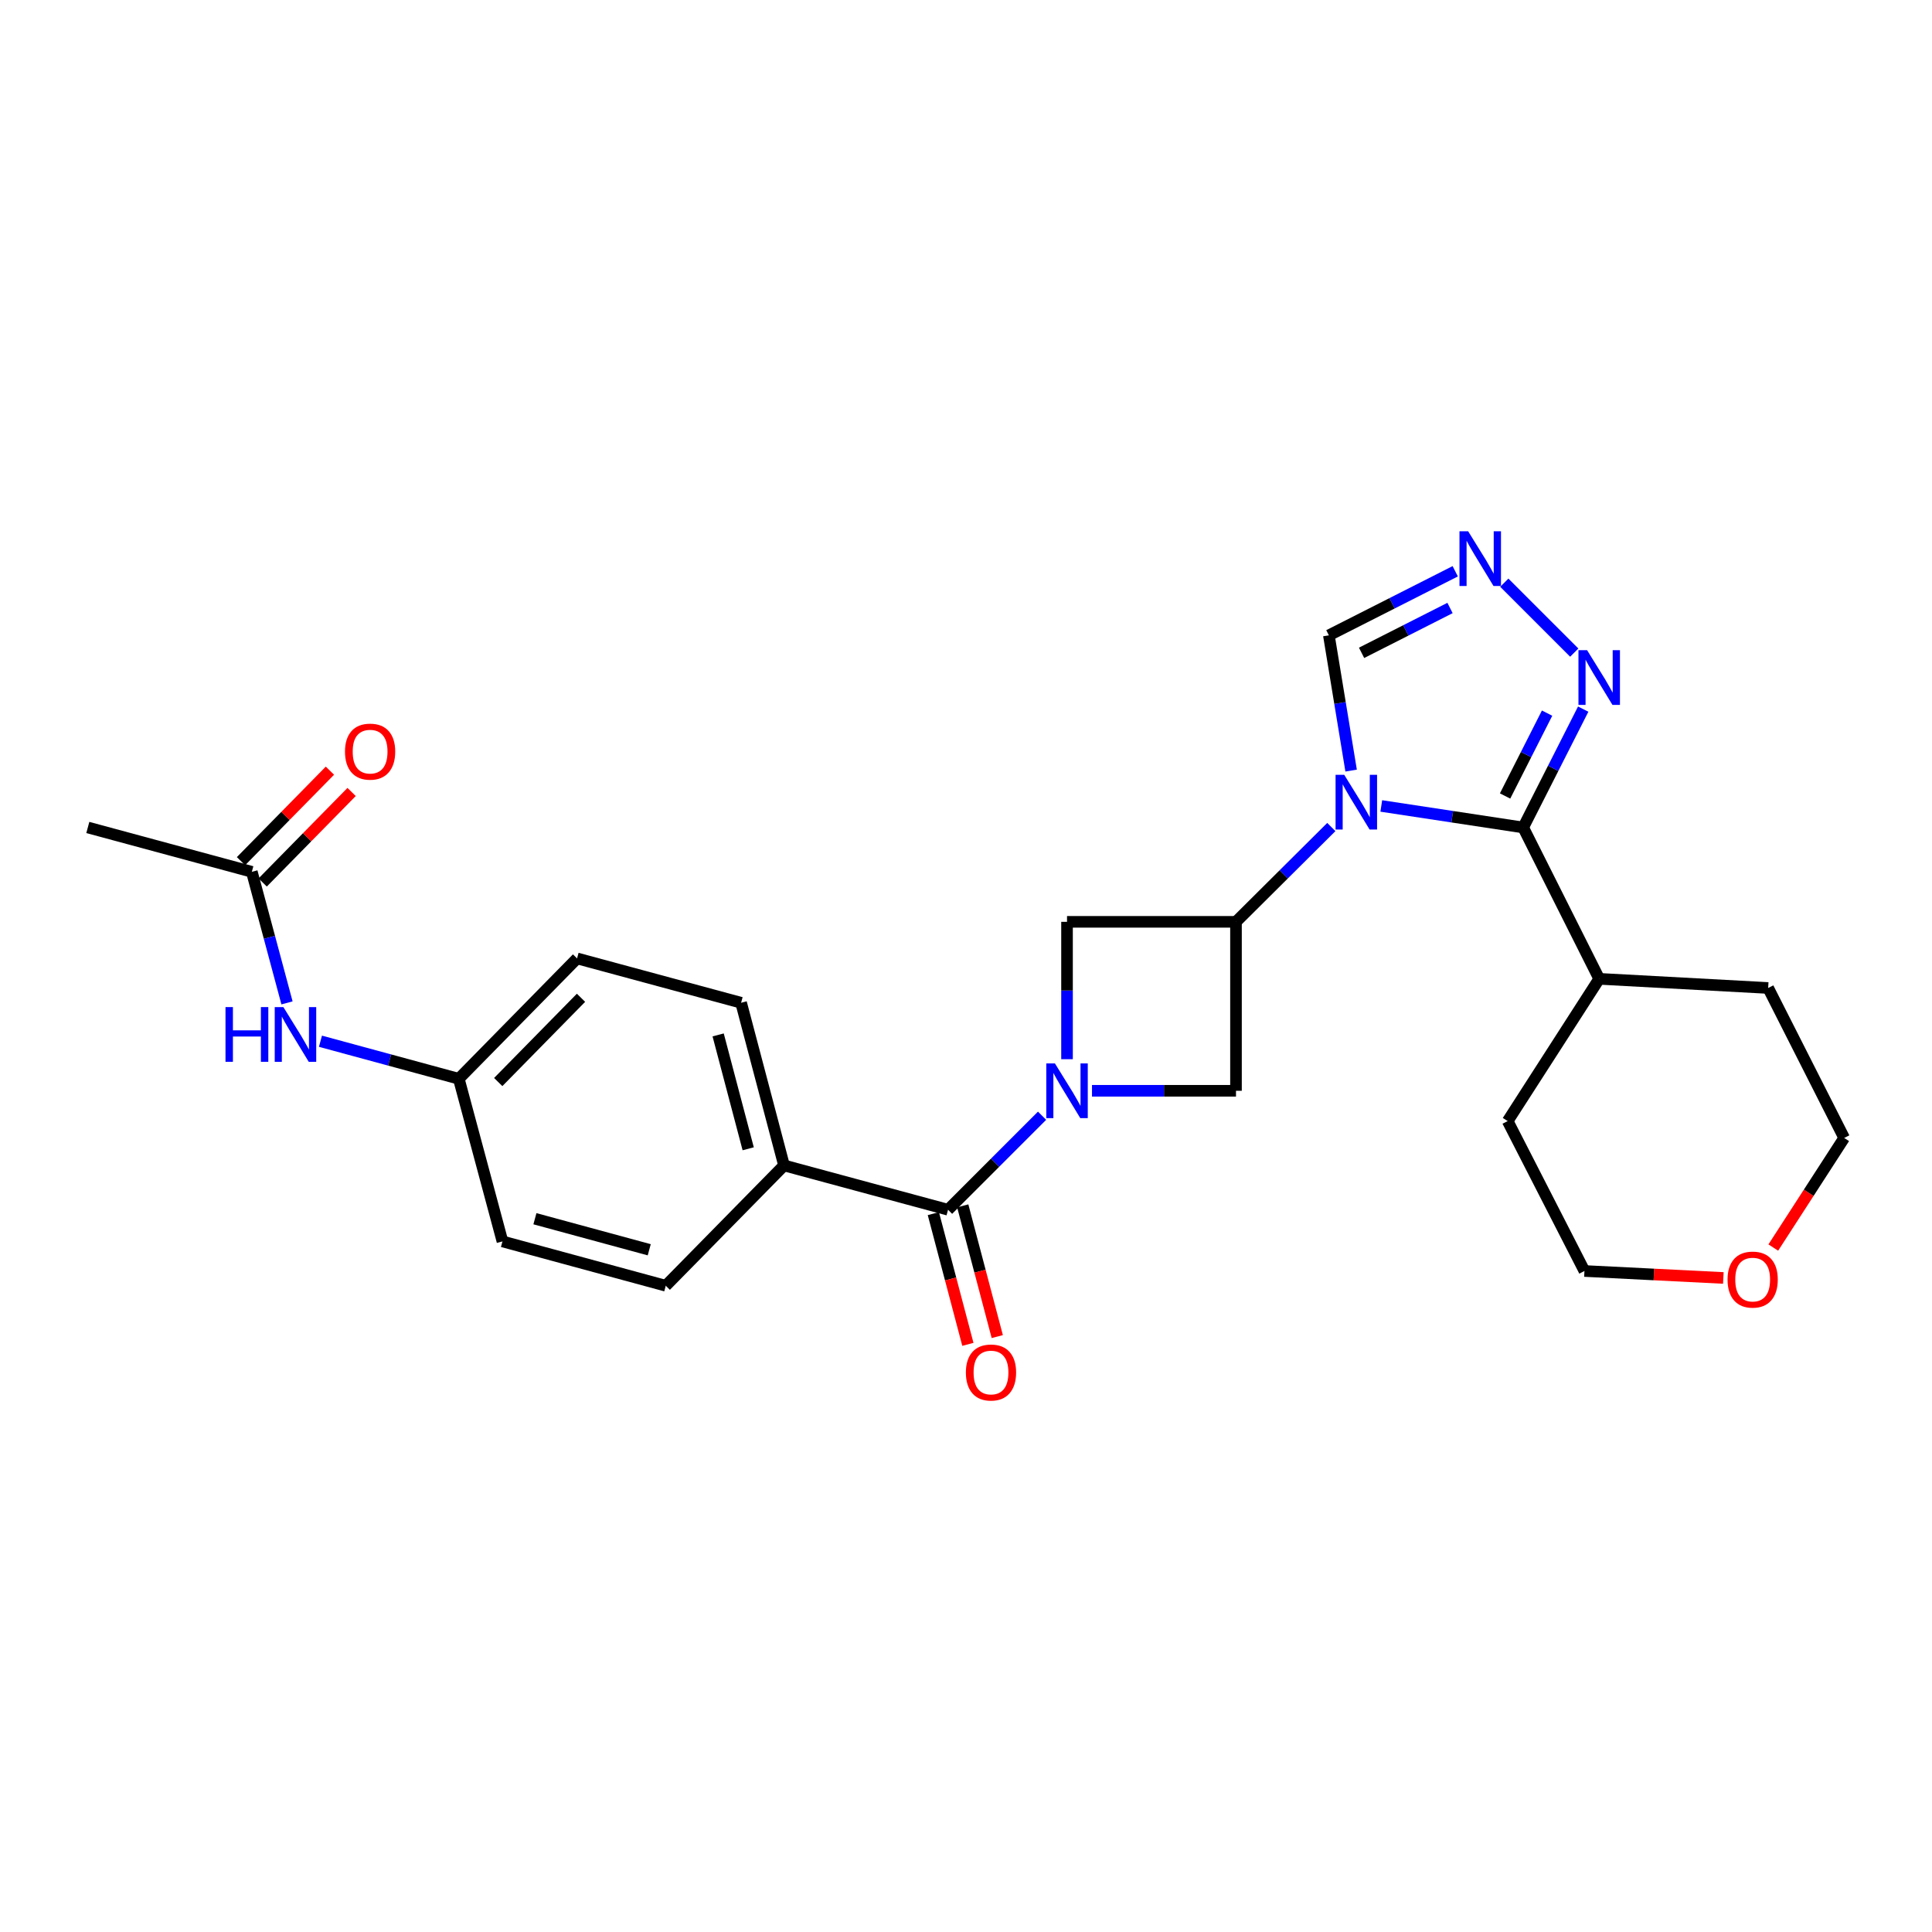 <?xml version='1.0' encoding='iso-8859-1'?>
<svg version='1.1' baseProfile='full'
              xmlns='http://www.w3.org/2000/svg'
                      xmlns:rdkit='http://www.rdkit.org/xml'
                      xmlns:xlink='http://www.w3.org/1999/xlink'
                  xml:space='preserve'
width='1000px' height='1000px' viewBox='0 0 1000 1000'>
<!-- END OF HEADER -->
<rect style='opacity:1.0;fill:#FFFFFF;stroke:none' width='1000' height='1000' x='0' y='0'> </rect>
<path class='bond-1' d='M 714.952,417.16 L 751.676,422.731' style='fill:none;fill-rule:evenodd;stroke:#0000FF;stroke-width:6px;stroke-linecap:butt;stroke-linejoin:miter;stroke-opacity:1' />
<path class='bond-1' d='M 751.676,422.731 L 788.4,428.302' style='fill:none;fill-rule:evenodd;stroke:#000000;stroke-width:6px;stroke-linecap:butt;stroke-linejoin:miter;stroke-opacity:1' />
<path class='bond-2' d='M 689.092,428.064 L 664.419,452.602' style='fill:none;fill-rule:evenodd;stroke:#0000FF;stroke-width:6px;stroke-linecap:butt;stroke-linejoin:miter;stroke-opacity:1' />
<path class='bond-2' d='M 664.419,452.602 L 639.747,477.14' style='fill:none;fill-rule:evenodd;stroke:#000000;stroke-width:6px;stroke-linecap:butt;stroke-linejoin:miter;stroke-opacity:1' />
<path class='bond-8' d='M 699.339,398.851 L 693.581,363.848' style='fill:none;fill-rule:evenodd;stroke:#0000FF;stroke-width:6px;stroke-linecap:butt;stroke-linejoin:miter;stroke-opacity:1' />
<path class='bond-8' d='M 693.581,363.848 L 687.823,328.844' style='fill:none;fill-rule:evenodd;stroke:#000000;stroke-width:6px;stroke-linecap:butt;stroke-linejoin:miter;stroke-opacity:1' />
<path class='bond-0' d='M 552.29,548.241 L 552.29,512.691' style='fill:none;fill-rule:evenodd;stroke:#0000FF;stroke-width:6px;stroke-linecap:butt;stroke-linejoin:miter;stroke-opacity:1' />
<path class='bond-0' d='M 552.29,512.691 L 552.29,477.14' style='fill:none;fill-rule:evenodd;stroke:#000000;stroke-width:6px;stroke-linecap:butt;stroke-linejoin:miter;stroke-opacity:1' />
<path class='bond-3' d='M 539.373,577.503 L 515.041,601.832' style='fill:none;fill-rule:evenodd;stroke:#0000FF;stroke-width:6px;stroke-linecap:butt;stroke-linejoin:miter;stroke-opacity:1' />
<path class='bond-3' d='M 515.041,601.832 L 490.708,626.161' style='fill:none;fill-rule:evenodd;stroke:#000000;stroke-width:6px;stroke-linecap:butt;stroke-linejoin:miter;stroke-opacity:1' />
<path class='bond-27' d='M 565.217,564.587 L 602.482,564.587' style='fill:none;fill-rule:evenodd;stroke:#0000FF;stroke-width:6px;stroke-linecap:butt;stroke-linejoin:miter;stroke-opacity:1' />
<path class='bond-27' d='M 602.482,564.587 L 639.747,564.587' style='fill:none;fill-rule:evenodd;stroke:#000000;stroke-width:6px;stroke-linecap:butt;stroke-linejoin:miter;stroke-opacity:1' />
<path class='bond-4' d='M 788.4,428.302 L 803.931,397.672' style='fill:none;fill-rule:evenodd;stroke:#000000;stroke-width:6px;stroke-linecap:butt;stroke-linejoin:miter;stroke-opacity:1' />
<path class='bond-4' d='M 803.931,397.672 L 819.462,367.041' style='fill:none;fill-rule:evenodd;stroke:#0000FF;stroke-width:6px;stroke-linecap:butt;stroke-linejoin:miter;stroke-opacity:1' />
<path class='bond-4' d='M 779.026,411.998 L 789.898,390.556' style='fill:none;fill-rule:evenodd;stroke:#000000;stroke-width:6px;stroke-linecap:butt;stroke-linejoin:miter;stroke-opacity:1' />
<path class='bond-4' d='M 789.898,390.556 L 800.77,369.115' style='fill:none;fill-rule:evenodd;stroke:#0000FF;stroke-width:6px;stroke-linecap:butt;stroke-linejoin:miter;stroke-opacity:1' />
<path class='bond-13' d='M 788.4,428.302 L 827.745,506.642' style='fill:none;fill-rule:evenodd;stroke:#000000;stroke-width:6px;stroke-linecap:butt;stroke-linejoin:miter;stroke-opacity:1' />
<path class='bond-6' d='M 639.747,477.14 L 639.747,564.587' style='fill:none;fill-rule:evenodd;stroke:#000000;stroke-width:6px;stroke-linecap:butt;stroke-linejoin:miter;stroke-opacity:1' />
<path class='bond-7' d='M 639.747,477.14 L 552.29,477.14' style='fill:none;fill-rule:evenodd;stroke:#000000;stroke-width:6px;stroke-linecap:butt;stroke-linejoin:miter;stroke-opacity:1' />
<path class='bond-9' d='M 490.708,626.161 L 405.813,603.224' style='fill:none;fill-rule:evenodd;stroke:#000000;stroke-width:6px;stroke-linecap:butt;stroke-linejoin:miter;stroke-opacity:1' />
<path class='bond-12' d='M 483.102,628.17 L 492.038,662.002' style='fill:none;fill-rule:evenodd;stroke:#000000;stroke-width:6px;stroke-linecap:butt;stroke-linejoin:miter;stroke-opacity:1' />
<path class='bond-12' d='M 492.038,662.002 L 500.974,695.835' style='fill:none;fill-rule:evenodd;stroke:#FF0000;stroke-width:6px;stroke-linecap:butt;stroke-linejoin:miter;stroke-opacity:1' />
<path class='bond-12' d='M 498.314,624.152 L 507.25,657.984' style='fill:none;fill-rule:evenodd;stroke:#000000;stroke-width:6px;stroke-linecap:butt;stroke-linejoin:miter;stroke-opacity:1' />
<path class='bond-12' d='M 507.25,657.984 L 516.186,691.816' style='fill:none;fill-rule:evenodd;stroke:#FF0000;stroke-width:6px;stroke-linecap:butt;stroke-linejoin:miter;stroke-opacity:1' />
<path class='bond-26' d='M 814.828,337.791 L 778.623,301.592' style='fill:none;fill-rule:evenodd;stroke:#0000FF;stroke-width:6px;stroke-linecap:butt;stroke-linejoin:miter;stroke-opacity:1' />
<path class='bond-5' d='M 753.227,295.69 L 720.525,312.267' style='fill:none;fill-rule:evenodd;stroke:#0000FF;stroke-width:6px;stroke-linecap:butt;stroke-linejoin:miter;stroke-opacity:1' />
<path class='bond-5' d='M 720.525,312.267 L 687.823,328.844' style='fill:none;fill-rule:evenodd;stroke:#000000;stroke-width:6px;stroke-linecap:butt;stroke-linejoin:miter;stroke-opacity:1' />
<path class='bond-5' d='M 750.53,314.697 L 727.639,326.301' style='fill:none;fill-rule:evenodd;stroke:#0000FF;stroke-width:6px;stroke-linecap:butt;stroke-linejoin:miter;stroke-opacity:1' />
<path class='bond-5' d='M 727.639,326.301 L 704.748,337.905' style='fill:none;fill-rule:evenodd;stroke:#000000;stroke-width:6px;stroke-linecap:butt;stroke-linejoin:miter;stroke-opacity:1' />
<path class='bond-16' d='M 405.813,603.224 L 383.593,519.028' style='fill:none;fill-rule:evenodd;stroke:#000000;stroke-width:6px;stroke-linecap:butt;stroke-linejoin:miter;stroke-opacity:1' />
<path class='bond-16' d='M 387.267,594.609 L 371.712,535.672' style='fill:none;fill-rule:evenodd;stroke:#000000;stroke-width:6px;stroke-linecap:butt;stroke-linejoin:miter;stroke-opacity:1' />
<path class='bond-17' d='M 405.813,603.224 L 344.598,665.505' style='fill:none;fill-rule:evenodd;stroke:#000000;stroke-width:6px;stroke-linecap:butt;stroke-linejoin:miter;stroke-opacity:1' />
<path class='bond-10' d='M 130.35,451.257 L 139.451,485.172' style='fill:none;fill-rule:evenodd;stroke:#000000;stroke-width:6px;stroke-linecap:butt;stroke-linejoin:miter;stroke-opacity:1' />
<path class='bond-10' d='M 139.451,485.172 L 148.552,519.088' style='fill:none;fill-rule:evenodd;stroke:#0000FF;stroke-width:6px;stroke-linecap:butt;stroke-linejoin:miter;stroke-opacity:1' />
<path class='bond-14' d='M 135.961,456.771 L 158.977,433.348' style='fill:none;fill-rule:evenodd;stroke:#000000;stroke-width:6px;stroke-linecap:butt;stroke-linejoin:miter;stroke-opacity:1' />
<path class='bond-14' d='M 158.977,433.348 L 181.993,409.924' style='fill:none;fill-rule:evenodd;stroke:#FF0000;stroke-width:6px;stroke-linecap:butt;stroke-linejoin:miter;stroke-opacity:1' />
<path class='bond-14' d='M 124.738,445.743 L 147.754,422.32' style='fill:none;fill-rule:evenodd;stroke:#000000;stroke-width:6px;stroke-linecap:butt;stroke-linejoin:miter;stroke-opacity:1' />
<path class='bond-14' d='M 147.754,422.32 L 170.77,398.897' style='fill:none;fill-rule:evenodd;stroke:#FF0000;stroke-width:6px;stroke-linecap:butt;stroke-linejoin:miter;stroke-opacity:1' />
<path class='bond-21' d='M 130.35,451.257 L 45.455,428.302' style='fill:none;fill-rule:evenodd;stroke:#000000;stroke-width:6px;stroke-linecap:butt;stroke-linejoin:miter;stroke-opacity:1' />
<path class='bond-11' d='M 165.867,538.937 L 201.67,548.659' style='fill:none;fill-rule:evenodd;stroke:#0000FF;stroke-width:6px;stroke-linecap:butt;stroke-linejoin:miter;stroke-opacity:1' />
<path class='bond-11' d='M 201.67,548.659 L 237.474,558.381' style='fill:none;fill-rule:evenodd;stroke:#000000;stroke-width:6px;stroke-linecap:butt;stroke-linejoin:miter;stroke-opacity:1' />
<path class='bond-24' d='M 827.745,506.642 L 780.367,580.269' style='fill:none;fill-rule:evenodd;stroke:#000000;stroke-width:6px;stroke-linecap:butt;stroke-linejoin:miter;stroke-opacity:1' />
<path class='bond-25' d='M 827.745,506.642 L 915.201,511.379' style='fill:none;fill-rule:evenodd;stroke:#000000;stroke-width:6px;stroke-linecap:butt;stroke-linejoin:miter;stroke-opacity:1' />
<path class='bond-15' d='M 917.85,645.727 L 936.198,617.364' style='fill:none;fill-rule:evenodd;stroke:#FF0000;stroke-width:6px;stroke-linecap:butt;stroke-linejoin:miter;stroke-opacity:1' />
<path class='bond-15' d='M 936.198,617.364 L 954.545,589.002' style='fill:none;fill-rule:evenodd;stroke:#000000;stroke-width:6px;stroke-linecap:butt;stroke-linejoin:miter;stroke-opacity:1' />
<path class='bond-28' d='M 891.997,661.467 L 856.051,659.666' style='fill:none;fill-rule:evenodd;stroke:#FF0000;stroke-width:6px;stroke-linecap:butt;stroke-linejoin:miter;stroke-opacity:1' />
<path class='bond-28' d='M 856.051,659.666 L 820.105,657.865' style='fill:none;fill-rule:evenodd;stroke:#000000;stroke-width:6px;stroke-linecap:butt;stroke-linejoin:miter;stroke-opacity:1' />
<path class='bond-20' d='M 383.593,519.028 L 298.689,496.073' style='fill:none;fill-rule:evenodd;stroke:#000000;stroke-width:6px;stroke-linecap:butt;stroke-linejoin:miter;stroke-opacity:1' />
<path class='bond-19' d='M 344.598,665.505 L 260.07,642.551' style='fill:none;fill-rule:evenodd;stroke:#000000;stroke-width:6px;stroke-linecap:butt;stroke-linejoin:miter;stroke-opacity:1' />
<path class='bond-19' d='M 336.042,646.878 L 276.873,630.81' style='fill:none;fill-rule:evenodd;stroke:#000000;stroke-width:6px;stroke-linecap:butt;stroke-linejoin:miter;stroke-opacity:1' />
<path class='bond-18' d='M 237.474,558.381 L 260.07,642.551' style='fill:none;fill-rule:evenodd;stroke:#000000;stroke-width:6px;stroke-linecap:butt;stroke-linejoin:miter;stroke-opacity:1' />
<path class='bond-29' d='M 237.474,558.381 L 298.689,496.073' style='fill:none;fill-rule:evenodd;stroke:#000000;stroke-width:6px;stroke-linecap:butt;stroke-linejoin:miter;stroke-opacity:1' />
<path class='bond-29' d='M 257.88,560.062 L 300.73,516.447' style='fill:none;fill-rule:evenodd;stroke:#000000;stroke-width:6px;stroke-linecap:butt;stroke-linejoin:miter;stroke-opacity:1' />
<path class='bond-22' d='M 820.105,657.865 L 780.367,580.269' style='fill:none;fill-rule:evenodd;stroke:#000000;stroke-width:6px;stroke-linecap:butt;stroke-linejoin:miter;stroke-opacity:1' />
<path class='bond-23' d='M 954.545,589.002 L 915.201,511.379' style='fill:none;fill-rule:evenodd;stroke:#000000;stroke-width:6px;stroke-linecap:butt;stroke-linejoin:miter;stroke-opacity:1' />
<path  class='atom-0' d='M 695.768 401.039
L 705.048 416.039
Q 705.968 417.519, 707.448 420.199
Q 708.928 422.879, 709.008 423.039
L 709.008 401.039
L 712.768 401.039
L 712.768 429.359
L 708.888 429.359
L 698.928 412.959
Q 697.768 411.039, 696.528 408.839
Q 695.328 406.639, 694.968 405.959
L 694.968 429.359
L 691.288 429.359
L 691.288 401.039
L 695.768 401.039
' fill='#0000FF'/>
<path  class='atom-1' d='M 546.03 550.427
L 555.31 565.427
Q 556.23 566.907, 557.71 569.587
Q 559.19 572.267, 559.27 572.427
L 559.27 550.427
L 563.03 550.427
L 563.03 578.747
L 559.15 578.747
L 549.19 562.347
Q 548.03 560.427, 546.79 558.227
Q 545.59 556.027, 545.23 555.347
L 545.23 578.747
L 541.55 578.747
L 541.55 550.427
L 546.03 550.427
' fill='#0000FF'/>
<path  class='atom-5' d='M 821.485 336.546
L 830.765 351.546
Q 831.685 353.026, 833.165 355.706
Q 834.645 358.386, 834.725 358.546
L 834.725 336.546
L 838.485 336.546
L 838.485 364.866
L 834.605 364.866
L 824.645 348.466
Q 823.485 346.546, 822.245 344.346
Q 821.045 342.146, 820.685 341.466
L 820.685 364.866
L 817.005 364.866
L 817.005 336.546
L 821.485 336.546
' fill='#0000FF'/>
<path  class='atom-6' d='M 759.903 274.973
L 769.183 289.973
Q 770.103 291.453, 771.583 294.133
Q 773.063 296.813, 773.143 296.973
L 773.143 274.973
L 776.903 274.973
L 776.903 303.293
L 773.023 303.293
L 763.063 286.893
Q 761.903 284.973, 760.663 282.773
Q 759.463 280.573, 759.103 279.893
L 759.103 303.293
L 755.423 303.293
L 755.423 274.973
L 759.903 274.973
' fill='#0000FF'/>
<path  class='atom-12' d='M 116.717 521.267
L 120.557 521.267
L 120.557 533.307
L 135.037 533.307
L 135.037 521.267
L 138.877 521.267
L 138.877 549.587
L 135.037 549.587
L 135.037 536.507
L 120.557 536.507
L 120.557 549.587
L 116.717 549.587
L 116.717 521.267
' fill='#0000FF'/>
<path  class='atom-12' d='M 146.677 521.267
L 155.957 536.267
Q 156.877 537.747, 158.357 540.427
Q 159.837 543.107, 159.917 543.267
L 159.917 521.267
L 163.677 521.267
L 163.677 549.587
L 159.797 549.587
L 149.837 533.187
Q 148.677 531.267, 147.437 529.067
Q 146.237 526.867, 145.877 526.187
L 145.877 549.587
L 142.197 549.587
L 142.197 521.267
L 146.677 521.267
' fill='#0000FF'/>
<path  class='atom-13' d='M 499.937 710.402
Q 499.937 703.602, 503.297 699.802
Q 506.657 696.002, 512.937 696.002
Q 519.217 696.002, 522.577 699.802
Q 525.937 703.602, 525.937 710.402
Q 525.937 717.282, 522.537 721.202
Q 519.137 725.082, 512.937 725.082
Q 506.697 725.082, 503.297 721.202
Q 499.937 717.322, 499.937 710.402
M 512.937 721.882
Q 517.257 721.882, 519.577 719.002
Q 521.937 716.082, 521.937 710.402
Q 521.937 704.842, 519.577 702.042
Q 517.257 699.202, 512.937 699.202
Q 508.617 699.202, 506.257 702.002
Q 503.937 704.802, 503.937 710.402
Q 503.937 716.122, 506.257 719.002
Q 508.617 721.882, 512.937 721.882
' fill='#FF0000'/>
<path  class='atom-15' d='M 178.565 389.038
Q 178.565 382.238, 181.925 378.438
Q 185.285 374.638, 191.565 374.638
Q 197.845 374.638, 201.205 378.438
Q 204.565 382.238, 204.565 389.038
Q 204.565 395.918, 201.165 399.838
Q 197.765 403.718, 191.565 403.718
Q 185.325 403.718, 181.925 399.838
Q 178.565 395.958, 178.565 389.038
M 191.565 400.518
Q 195.885 400.518, 198.205 397.638
Q 200.565 394.718, 200.565 389.038
Q 200.565 383.478, 198.205 380.678
Q 195.885 377.838, 191.565 377.838
Q 187.245 377.838, 184.885 380.638
Q 182.565 383.438, 182.565 389.038
Q 182.565 394.758, 184.885 397.638
Q 187.245 400.518, 191.565 400.518
' fill='#FF0000'/>
<path  class='atom-16' d='M 894.177 662.307
Q 894.177 655.507, 897.537 651.707
Q 900.897 647.907, 907.177 647.907
Q 913.457 647.907, 916.817 651.707
Q 920.177 655.507, 920.177 662.307
Q 920.177 669.187, 916.777 673.107
Q 913.377 676.987, 907.177 676.987
Q 900.937 676.987, 897.537 673.107
Q 894.177 669.227, 894.177 662.307
M 907.177 673.787
Q 911.497 673.787, 913.817 670.907
Q 916.177 667.987, 916.177 662.307
Q 916.177 656.747, 913.817 653.947
Q 911.497 651.107, 907.177 651.107
Q 902.857 651.107, 900.497 653.907
Q 898.177 656.707, 898.177 662.307
Q 898.177 668.027, 900.497 670.907
Q 902.857 673.787, 907.177 673.787
' fill='#FF0000'/>
</svg>

